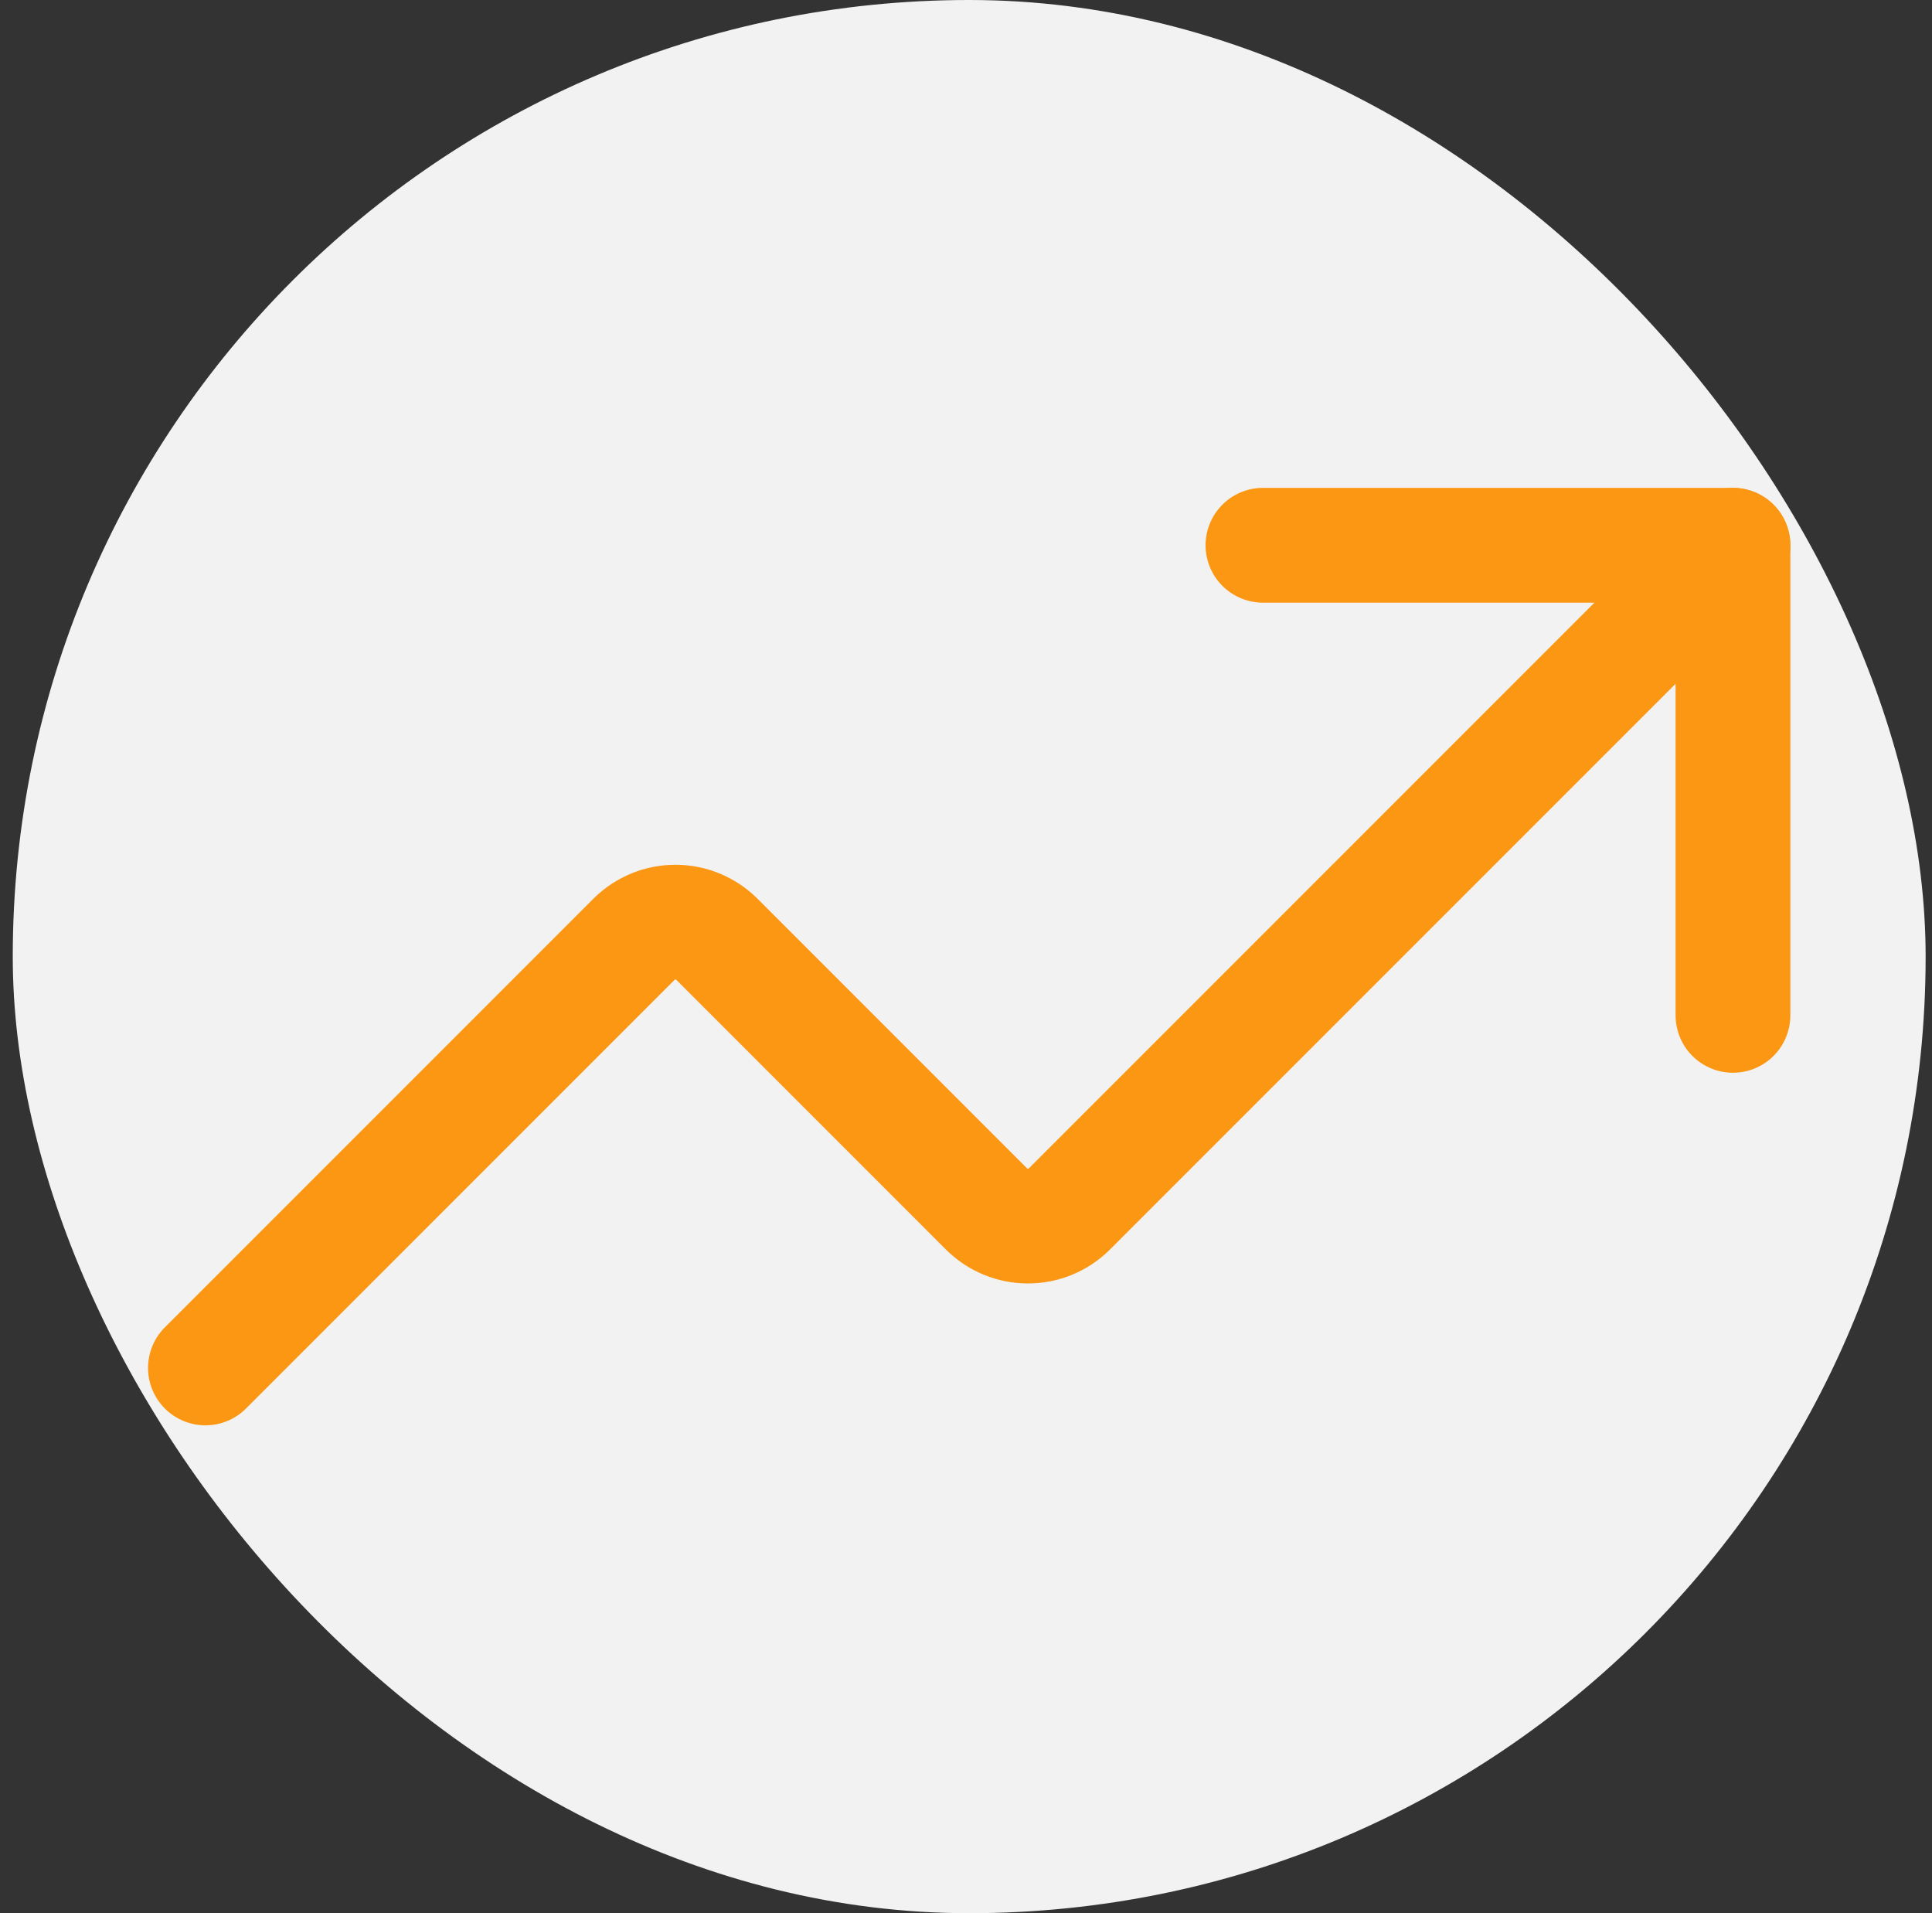 <svg width="101" height="100" viewBox="0 0 101 100" fill="none" xmlns="http://www.w3.org/2000/svg">
<rect x="0" y="0" width="101" height="100" fill="#333333" stroke="none"/>
<rect x="0.667" width="100" height="100" rx="50" fill="#F2F2F2"/>
<path d="M66.024 28.5H90.595V53.071" stroke="#FC9714" stroke-width="6" stroke-linecap="round" stroke-linejoin="round"/>
<path d="M90.595 28.5L55.888 63.207C55.314 63.77 54.542 64.085 53.738 64.085C52.934 64.085 52.162 63.77 51.588 63.207L37.46 49.078C36.886 48.516 36.114 48.2 35.31 48.2C34.506 48.2 33.734 48.516 33.16 49.078L10.739 71.5" stroke="#FC9714" stroke-width="6" stroke-linecap="round" stroke-linejoin="round"/>
</svg>
